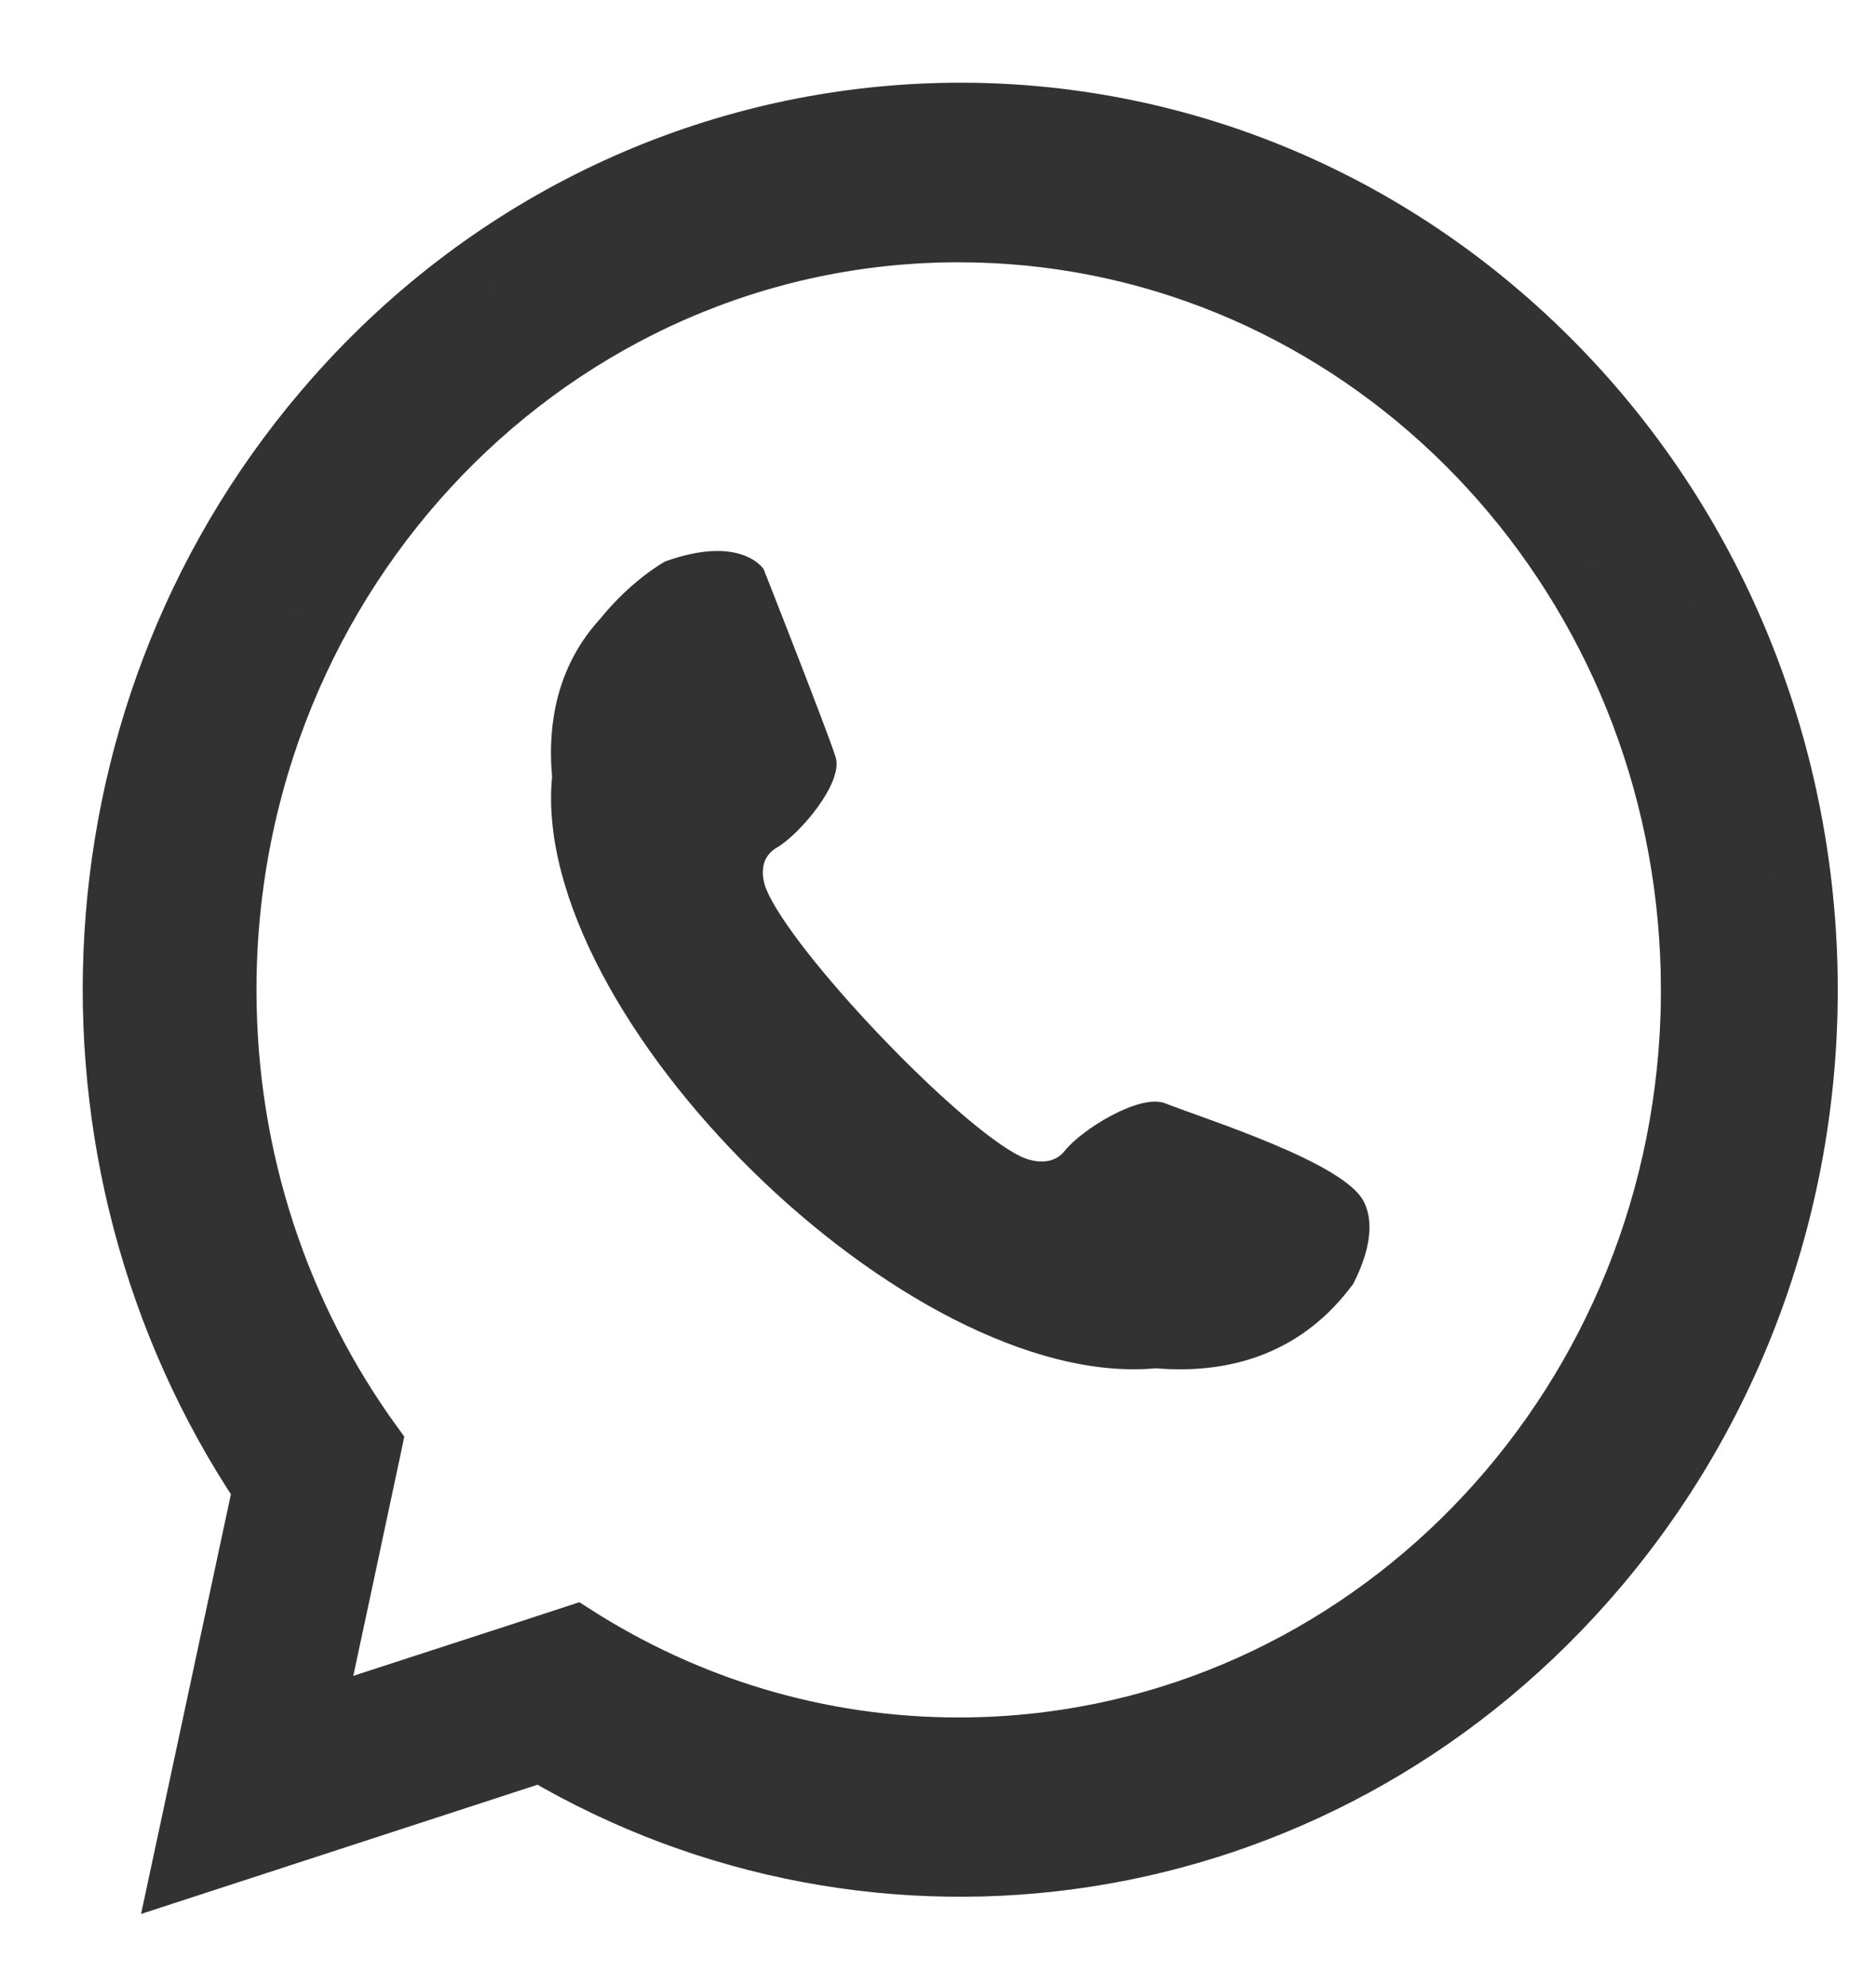 <svg width="17" height="18" viewBox="0 0 17 18" fill="none" xmlns="http://www.w3.org/2000/svg">
<path fill-rule="evenodd" clip-rule="evenodd" d="M13.906 3.094C17.041 6.068 17.253 11.111 14.38 14.356C11.906 17.149 7.952 17.7 4.899 15.903L4.292 16.101L1.614 16.974L2.221 14.137L2.359 13.493C0.363 10.502 0.55 6.378 3.023 3.585C5.897 0.34 10.77 0.12 13.906 3.094ZM15.29 9.374C15.291 9.359 15.292 9.344 15.292 9.328C15.293 9.308 15.294 9.287 15.295 9.265C15.296 9.229 15.298 9.193 15.299 9.156C15.299 9.135 15.299 9.114 15.3 9.093C15.3 9.057 15.301 9.021 15.301 8.986C15.301 8.981 15.301 8.976 15.301 8.971C15.301 8.95 15.3 8.93 15.3 8.909C15.3 8.879 15.3 8.849 15.299 8.819C15.299 8.787 15.298 8.755 15.296 8.722C15.295 8.7 15.294 8.678 15.294 8.656C15.292 8.616 15.29 8.577 15.287 8.537C15.286 8.524 15.286 8.51 15.285 8.497C15.281 8.45 15.278 8.402 15.274 8.355L15.273 8.341C14.965 4.857 12.134 2.127 8.687 2.127C5.035 2.127 2.074 5.192 2.074 8.972C2.074 10.512 2.566 11.934 3.396 13.078L3.39 13.107L3.231 13.852L3.18 14.093L2.866 15.561L4.252 15.11L4.714 14.96L5.215 14.796C6.224 15.443 7.414 15.816 8.688 15.816C12.209 15.816 15.089 12.966 15.29 9.374H15.29Z" fill="#3F3F3F"/>
<path fill-rule="evenodd" clip-rule="evenodd" d="M13.906 3.094C17.041 6.068 17.253 11.111 14.38 14.356C11.906 17.149 7.952 17.7 4.899 15.903L4.292 16.101L1.614 16.974L2.221 14.137L2.359 13.493C0.363 10.502 0.55 6.378 3.023 3.585C5.897 0.34 10.77 0.12 13.906 3.094ZM15.29 9.374C15.291 9.359 15.292 9.344 15.292 9.328C15.293 9.308 15.294 9.287 15.295 9.265C15.296 9.229 15.298 9.193 15.299 9.156C15.299 9.135 15.299 9.114 15.3 9.093C15.3 9.057 15.301 9.021 15.301 8.986C15.301 8.981 15.301 8.976 15.301 8.971C15.301 8.95 15.3 8.93 15.3 8.909C15.3 8.879 15.3 8.849 15.299 8.819C15.299 8.787 15.298 8.755 15.296 8.722C15.295 8.7 15.294 8.678 15.294 8.656C15.292 8.616 15.29 8.577 15.287 8.537C15.286 8.524 15.286 8.51 15.285 8.497C15.281 8.45 15.278 8.402 15.274 8.355L15.273 8.341C14.965 4.857 12.134 2.127 8.687 2.127C5.035 2.127 2.074 5.192 2.074 8.972C2.074 10.512 2.566 11.934 3.396 13.078L3.39 13.107L3.231 13.852L3.18 14.093L2.866 15.561L4.252 15.11L4.714 14.96L5.215 14.796C6.224 15.443 7.414 15.816 8.688 15.816C12.209 15.816 15.089 12.966 15.29 9.374H15.29Z" fill="black" fill-opacity="0.2"/>
<path fill-rule="evenodd" clip-rule="evenodd" d="M13.906 3.094C17.041 6.068 17.253 11.111 14.38 14.356C11.906 17.149 7.952 17.7 4.899 15.903L4.292 16.101L1.614 16.974L2.221 14.137L2.359 13.493C0.363 10.502 0.55 6.378 3.023 3.585C5.897 0.34 10.77 0.12 13.906 3.094ZM15.29 9.374C15.291 9.359 15.292 9.344 15.292 9.328C15.293 9.308 15.294 9.287 15.295 9.265C15.296 9.229 15.298 9.193 15.299 9.156C15.299 9.135 15.299 9.114 15.3 9.093C15.3 9.057 15.301 9.021 15.301 8.986C15.301 8.981 15.301 8.976 15.301 8.971C15.301 8.95 15.3 8.93 15.3 8.909C15.3 8.879 15.3 8.849 15.299 8.819C15.299 8.787 15.298 8.755 15.296 8.722C15.295 8.7 15.294 8.678 15.294 8.656C15.292 8.616 15.29 8.577 15.287 8.537C15.286 8.524 15.286 8.51 15.285 8.497C15.281 8.45 15.278 8.402 15.274 8.355L15.273 8.341C14.965 4.857 12.134 2.127 8.687 2.127C5.035 2.127 2.074 5.192 2.074 8.972C2.074 10.512 2.566 11.934 3.396 13.078L3.39 13.107L3.231 13.852L3.18 14.093L2.866 15.561L4.252 15.11L4.714 14.96L5.215 14.796C6.224 15.443 7.414 15.816 8.688 15.816C12.209 15.816 15.089 12.966 15.29 9.374H15.29Z" stroke="#3F3F3F" stroke-width="0.5" stroke-miterlimit="2.61"/>
<path fill-rule="evenodd" clip-rule="evenodd" d="M13.906 3.094C17.041 6.068 17.253 11.111 14.38 14.356C11.906 17.149 7.952 17.7 4.899 15.903L4.292 16.101L1.614 16.974L2.221 14.137L2.359 13.493C0.363 10.502 0.55 6.378 3.023 3.585C5.897 0.34 10.77 0.12 13.906 3.094ZM15.29 9.374C15.291 9.359 15.292 9.344 15.292 9.328C15.293 9.308 15.294 9.287 15.295 9.265C15.296 9.229 15.298 9.193 15.299 9.156C15.299 9.135 15.299 9.114 15.3 9.093C15.3 9.057 15.301 9.021 15.301 8.986C15.301 8.981 15.301 8.976 15.301 8.971C15.301 8.95 15.3 8.93 15.3 8.909C15.3 8.879 15.3 8.849 15.299 8.819C15.299 8.787 15.298 8.755 15.296 8.722C15.295 8.7 15.294 8.678 15.294 8.656C15.292 8.616 15.29 8.577 15.287 8.537C15.286 8.524 15.286 8.51 15.285 8.497C15.281 8.45 15.278 8.402 15.274 8.355L15.273 8.341C14.965 4.857 12.134 2.127 8.687 2.127C5.035 2.127 2.074 5.192 2.074 8.972C2.074 10.512 2.566 11.934 3.396 13.078L3.39 13.107L3.231 13.852L3.18 14.093L2.866 15.561L4.252 15.11L4.714 14.96L5.215 14.796C6.224 15.443 7.414 15.816 8.688 15.816C12.209 15.816 15.089 12.966 15.29 9.374H15.29Z" stroke="black" stroke-opacity="0.2" stroke-width="0.5" stroke-miterlimit="2.61"/>
<path fill-rule="evenodd" clip-rule="evenodd" d="M5.433 5.615C5.08 6.005 4.955 6.498 5.003 7.041C4.794 9.208 8.227 12.608 10.472 12.401C11.182 12.46 11.817 12.243 12.263 11.635C12.465 11.239 12.419 11.005 12.356 10.886C12.171 10.536 10.957 10.155 10.559 10C10.325 9.909 9.796 10.243 9.651 10.428C9.505 10.613 9.253 10.483 9.253 10.483C8.683 10.211 7.171 8.624 6.942 8.055C6.942 8.055 6.831 7.804 7.038 7.683C7.245 7.563 7.645 7.094 7.572 6.862C7.5 6.63 6.92 5.159 6.92 5.159C6.92 5.159 6.722 4.841 6.029 5.088C6.029 5.088 5.723 5.253 5.433 5.616V5.615Z" fill="#3F3F3F"/>
<path fill-rule="evenodd" clip-rule="evenodd" d="M5.433 5.615C5.08 6.005 4.955 6.498 5.003 7.041C4.794 9.208 8.227 12.608 10.472 12.401C11.182 12.46 11.817 12.243 12.263 11.635C12.465 11.239 12.419 11.005 12.356 10.886C12.171 10.536 10.957 10.155 10.559 10C10.325 9.909 9.796 10.243 9.651 10.428C9.505 10.613 9.253 10.483 9.253 10.483C8.683 10.211 7.171 8.624 6.942 8.055C6.942 8.055 6.831 7.804 7.038 7.683C7.245 7.563 7.645 7.094 7.572 6.862C7.5 6.63 6.92 5.159 6.92 5.159C6.92 5.159 6.722 4.841 6.029 5.088C6.029 5.088 5.723 5.253 5.433 5.616V5.615Z" fill="black" fill-opacity="0.2"/>
</svg>
